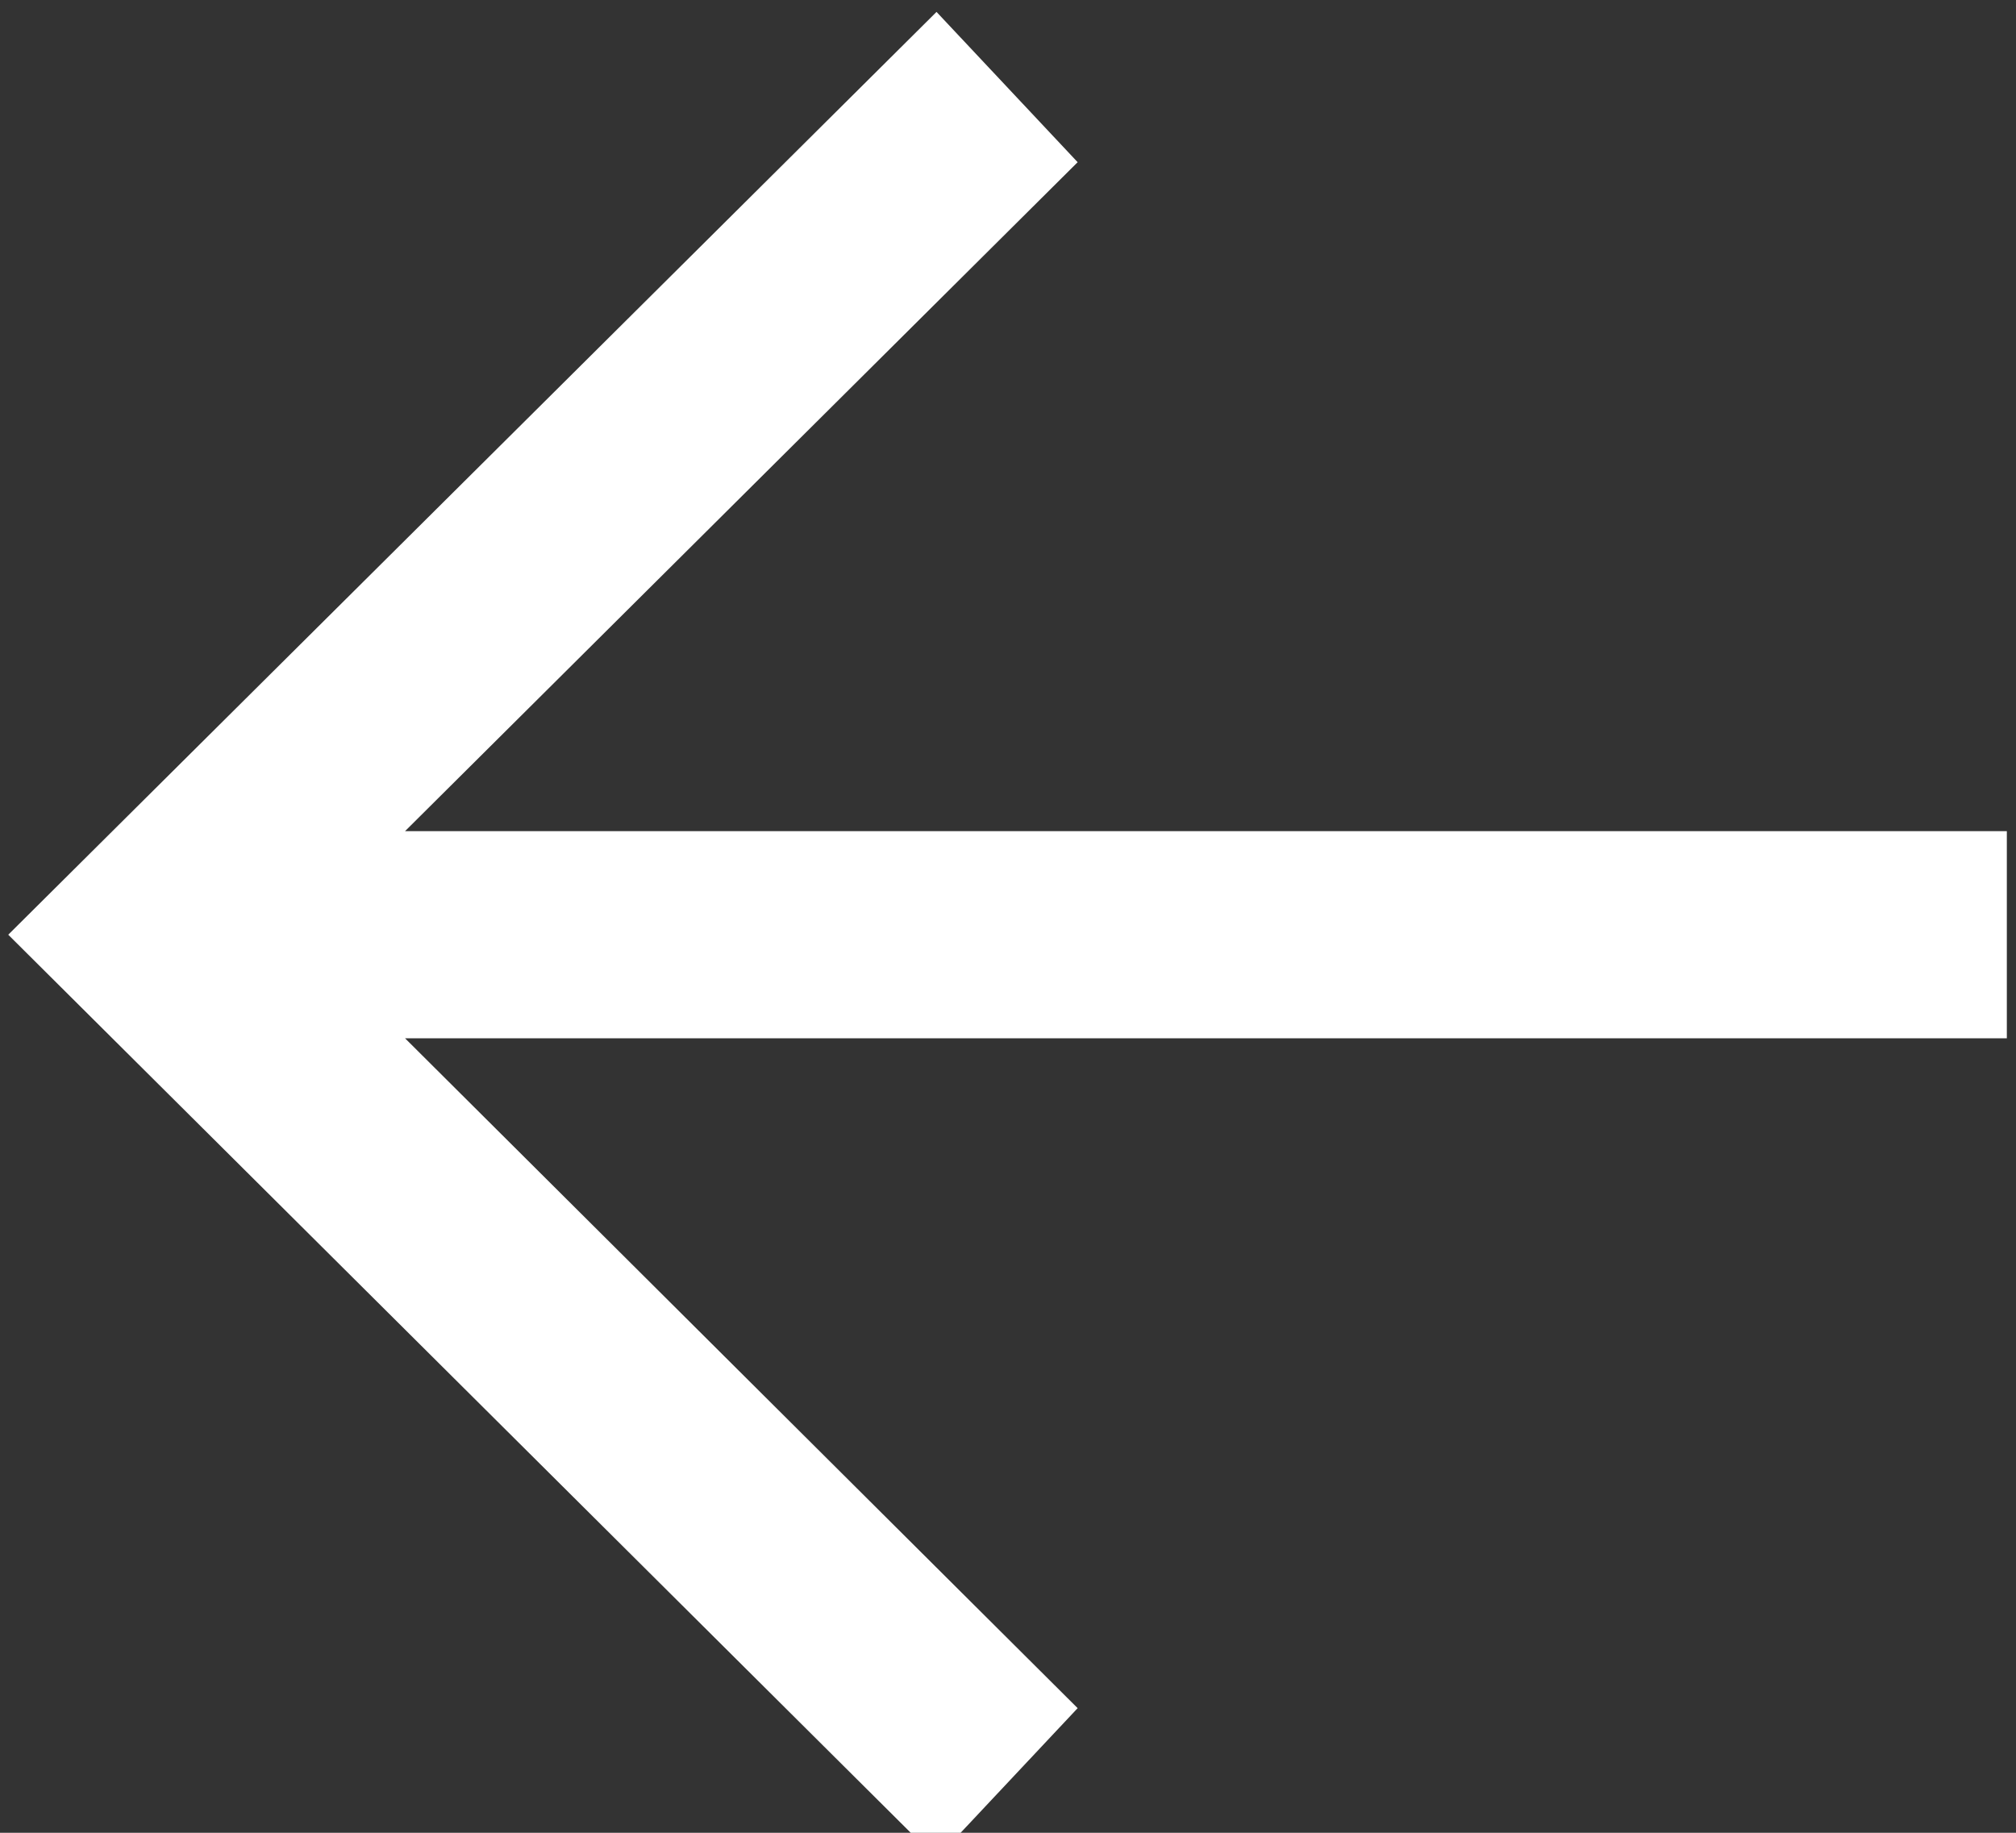 <svg id="Layer_1" data-name="Layer 1" xmlns="http://www.w3.org/2000/svg" viewBox="0 0 22 20">
  <rect x="0" y="0" width="22" height="20" fill="#333333" stroke="none"/>
  <g>
    <path d="M2.6,10.58l8.12,8.07-.52.55-9-9,9-9,.52.55L2.6,9.82H21.15v.76Z" fill="#fff"/>
    <polygon points="10.22 20.28 0.09 10.2 10.22 0.13 11.76 1.77 4.42 9.07 21.9 9.07 21.9 11.33 4.42 11.33 11.76 18.64 10.22 20.28" fill="#fff"/>
  </g>
</svg>
